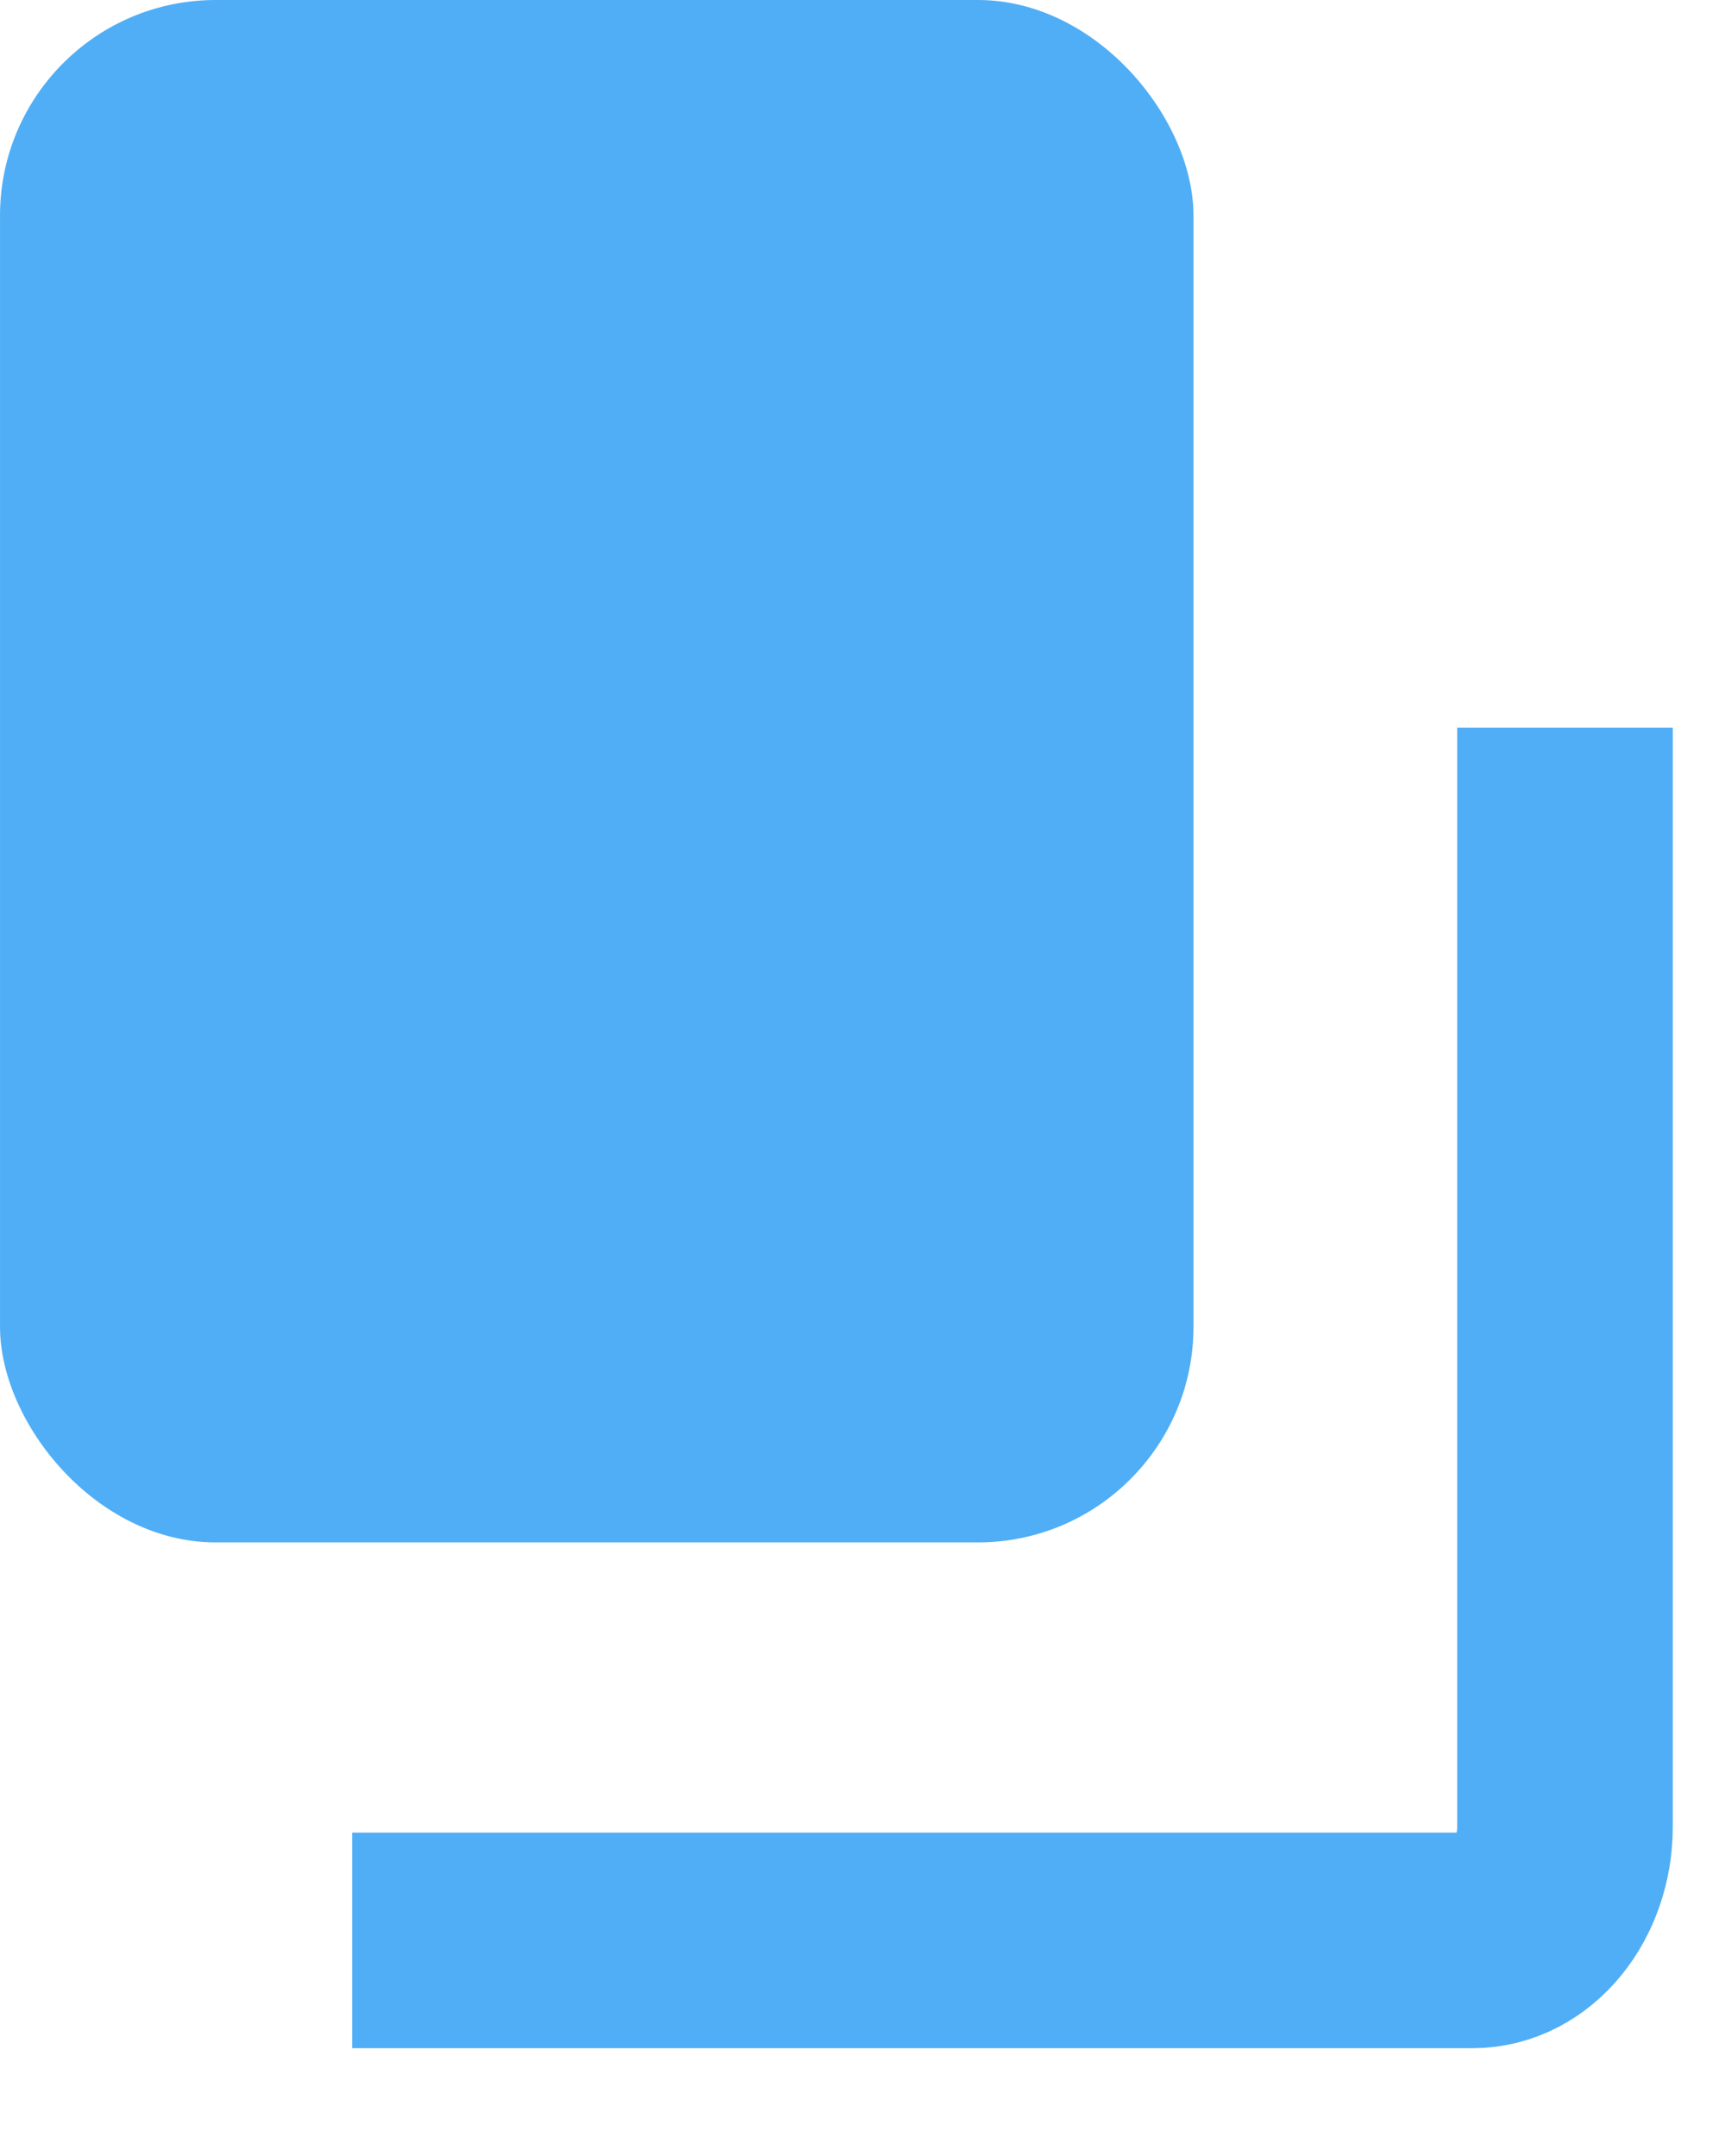 <svg width="8" height="10" viewBox="0 0 8 10" fill="none" xmlns="http://www.w3.org/2000/svg">
<rect x="6.10352e-05" width="5.535" height="7.154" rx="1" fill="#50AEF6"/>
<path d="M1.633 9H6.829C7.066 9 7.258 8.763 7.258 8.471V3.375" stroke="#50AEF6"/>
</svg>

